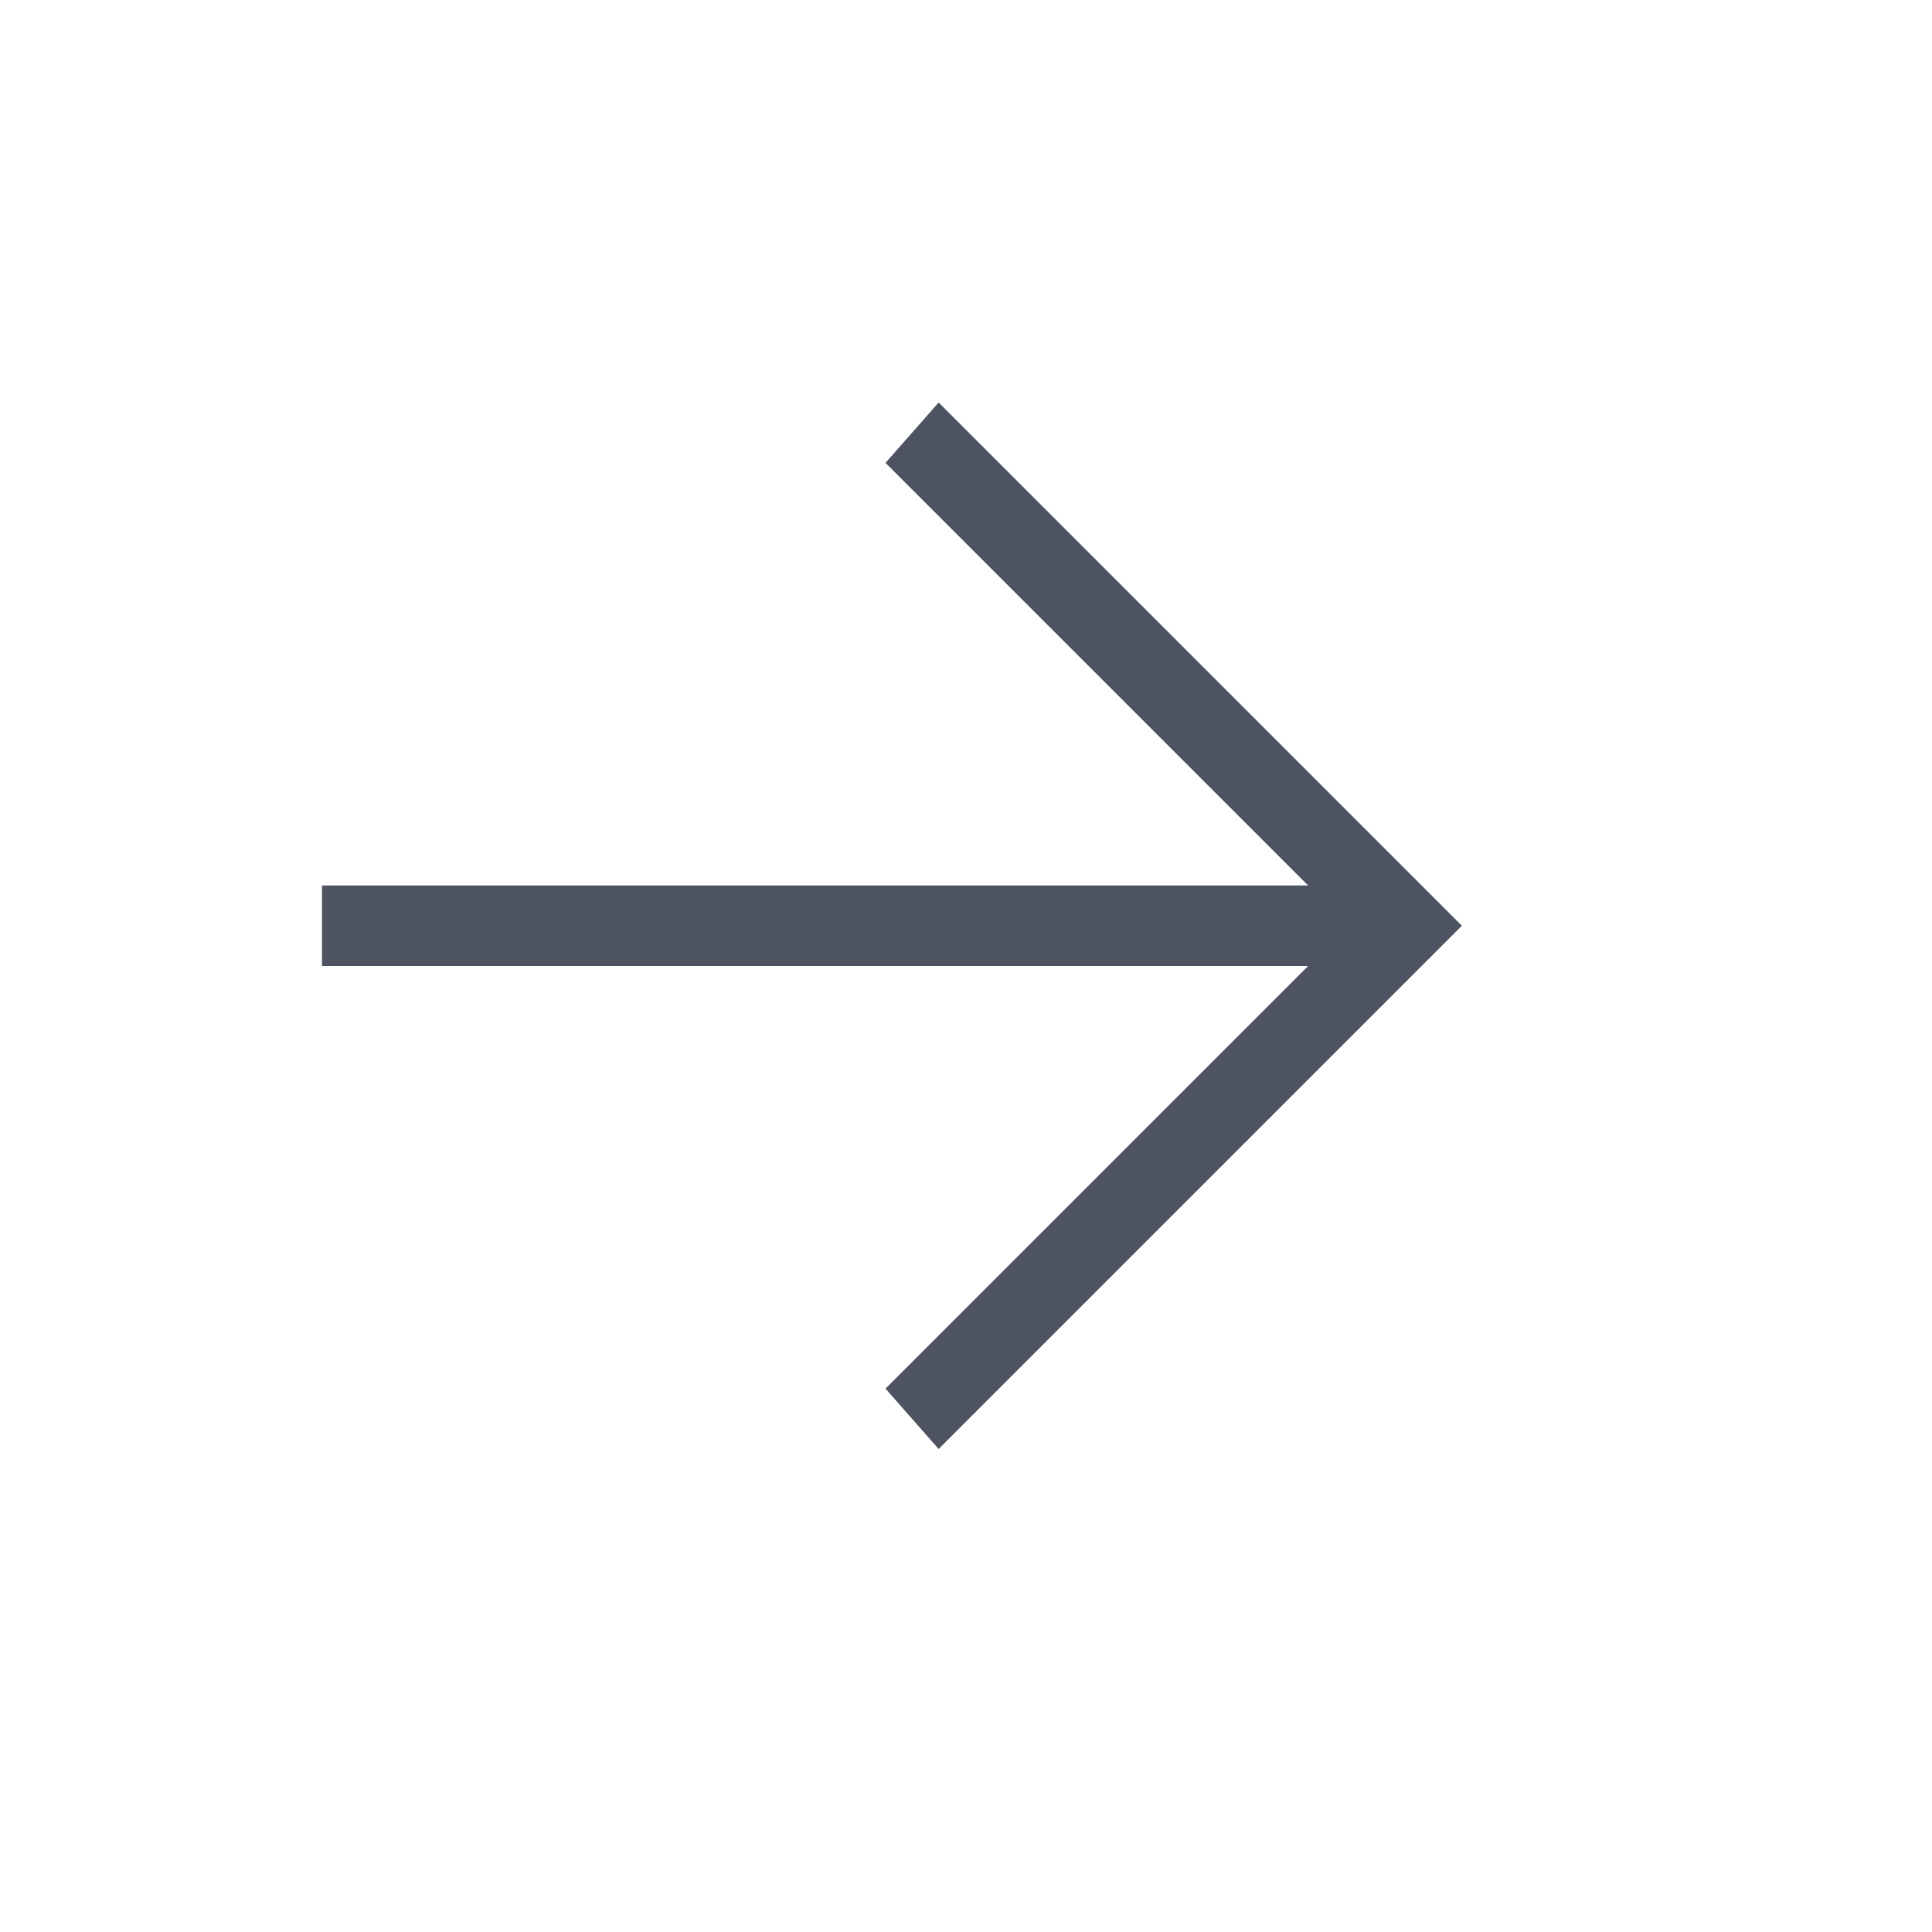<?xml version="1.0" encoding="UTF-8"?> <svg xmlns="http://www.w3.org/2000/svg" width="24" height="24" viewBox="0 0 24 24" fill="none"><path d="M4 11L16.25 11L11 5.75L11.66 5L18.16 11.5L11.66 18L11 17.25L16.25 12L4 12L4 11Z" fill="#4D5360"></path></svg> 